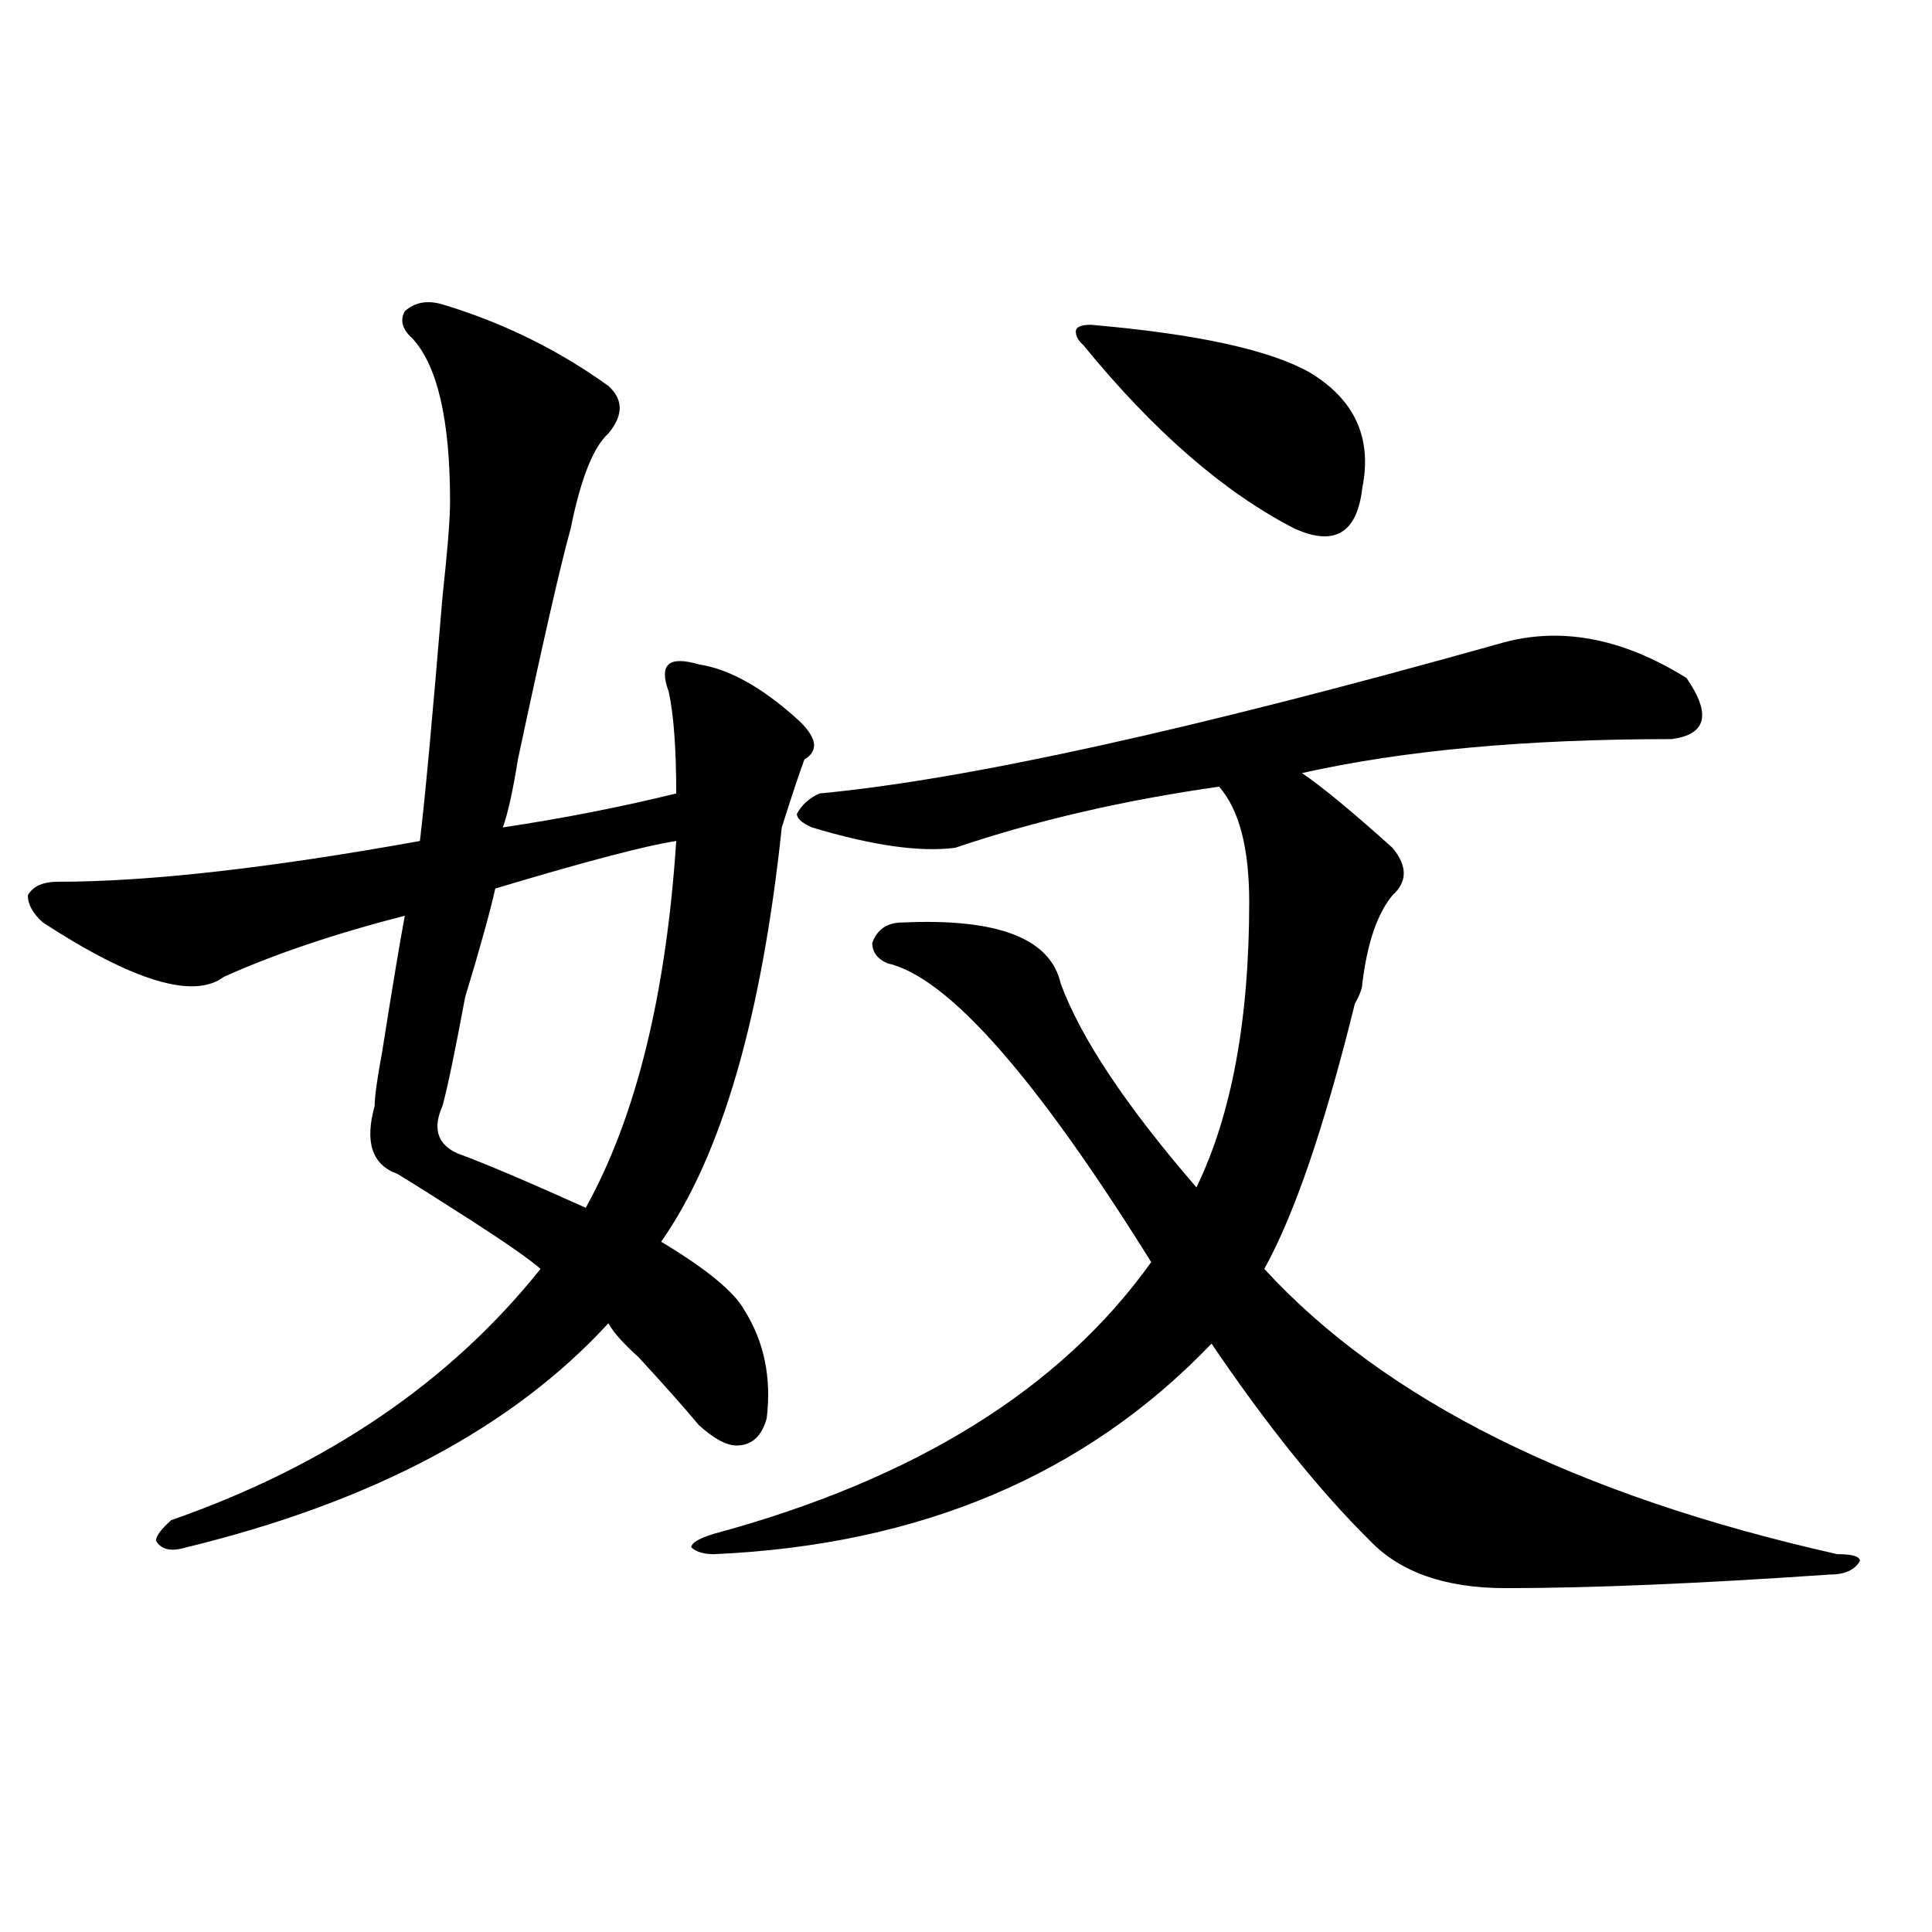 <?xml version="1.0" encoding="utf-8"?>
<!-- Generator: Adobe Illustrator 16.0.0, SVG Export Plug-In . SVG Version: 6.00 Build 0)  -->
<!DOCTYPE svg PUBLIC "-//W3C//DTD SVG 1.1//EN" "http://www.w3.org/Graphics/SVG/1.1/DTD/svg11.dtd">
<svg version="1.1" id="图层_1" xmlns="http://www.w3.org/2000/svg" xmlns:xlink="http://www.w3.org/1999/xlink" x="0px" y="0px"
	 width="1000px" height="1000px" viewBox="0 0 1000 1000" enable-background="new 0 0 1000 1000" xml:space="preserve">
<path d="M229.043,157.563c31.219,9.394,59.815,23.456,85.852,42.188c7.805,7.031,7.805,15.271,0,24.609
	c-7.805,7.031-14.329,23.456-19.512,49.219c-5.244,18.787-14.329,58.612-27.316,119.531c-2.622,16.425-5.244,28.125-7.805,35.156
	c31.219-4.669,61.096-10.547,89.754-17.578c0-23.4-1.342-40.979-3.902-52.734c-2.622-7.031-2.622-11.7,0-14.063
	c2.561-2.307,7.805-2.307,15.609,0c15.609,2.362,32.499,11.756,50.73,28.125c10.365,9.394,11.707,16.425,3.902,21.094
	c-2.622,7.031-6.524,18.787-11.707,35.156c-10.427,98.438-31.219,169.959-62.438,214.453c23.414,14.063,37.682,25.818,42.926,35.156
	c10.365,16.425,14.268,35.156,11.707,56.25c-2.622,9.394-7.805,14.063-15.609,14.063c-5.244,0-11.707-3.516-19.512-10.547
	c-7.805-9.338-18.231-21.094-31.219-35.156c-7.805-7.031-13.049-12.854-15.609-17.578c-49.45,53.943-122.314,92.615-218.531,116.016
	c-7.805,2.362-13.049,1.209-15.609-3.516c0-2.307,2.561-5.822,7.805-10.547c80.607-28.125,144.387-71.466,191.215-130.078
	c-5.244-4.669-16.951-12.854-35.121-24.609c-18.231-11.7-31.219-19.885-39.023-24.609c-13.049-4.669-16.951-16.369-11.707-35.156
	c0-4.669,1.28-14.063,3.902-28.125c5.183-32.794,9.085-56.25,11.707-70.313c-36.463,9.394-67.682,19.94-93.656,31.641
	c-15.609,11.756-46.828,2.362-93.656-28.125c-5.244-4.669-7.805-9.338-7.805-14.063c2.561-4.669,7.805-7.031,15.609-7.031
	c46.828,0,109.266-7.031,187.313-21.094c2.561-21.094,6.463-63.281,11.707-126.563c2.561-23.4,3.902-39.825,3.902-49.219
	c0-42.188-6.524-70.313-19.512-84.375c-5.244-4.669-6.524-9.339-3.902-14.063C214.714,156.409,221.238,155.255,229.043,157.563z
	 M350.016,435.297c-15.609,2.362-46.828,10.547-93.656,24.609c-2.622,11.756-7.805,30.487-15.609,56.25
	c-5.244,28.125-9.146,46.912-11.707,56.25c-5.244,11.756-2.622,19.94,7.805,24.609c12.987,4.725,35.121,14.063,66.34,28.125
	C329.162,578.284,344.771,515.003,350.016,435.297z M775.371,333.344c31.219-9.338,63.718-3.516,97.559,17.578
	c12.987,18.787,10.365,29.334-7.805,31.641c-75.486,0-139.204,5.878-191.215,17.578c10.365,7.031,25.975,19.94,46.828,38.672
	c7.805,9.394,7.805,17.578,0,24.609c-7.805,9.394-13.049,24.609-15.609,45.703c0,2.362-1.342,5.878-3.902,10.547
	c-15.609,63.281-31.219,108.984-46.828,137.109c62.438,68.006,161.276,117.225,296.578,147.656c7.805,0,11.707,1.153,11.707,3.516
	c-2.622,4.669-7.805,7.031-15.609,7.031c-67.682,4.669-123.595,7.031-167.801,7.031c-31.219,0-54.633-8.24-70.242-24.609
	c-26.036-25.763-53.353-59.766-81.949-101.953c-65.06,68.006-150.911,104.315-257.555,108.984c-5.244,0-9.146-1.153-11.707-3.516
	c0-2.307,3.902-4.669,11.707-7.031c104.021-28.125,179.508-74.981,226.336-140.625C535.986,557.19,490.5,505.609,459.281,498.578
	c-5.244-2.307-7.805-5.822-7.805-10.547c2.561-7.031,7.805-10.547,15.609-10.547c49.389-2.307,76.705,8.24,81.949,31.641
	c10.365,28.125,33.779,63.281,70.242,105.469c18.17-37.463,27.316-86.682,27.316-147.656c0-28.125-5.244-48.01-15.609-59.766
	c-49.45,7.031-94.998,17.578-136.582,31.641c-18.231,2.362-42.926-1.153-74.145-10.547c-5.244-2.307-7.805-4.669-7.805-7.031
	c2.561-4.669,6.463-8.185,11.707-10.547C499.585,403.656,616.655,377.894,775.371,333.344z M564.645,168.109
	c54.633,4.724,92.314,12.909,113.168,24.609c23.414,14.063,32.499,34.003,27.316,59.766c-2.622,23.456-14.329,30.487-35.121,21.094
	c-36.463-18.731-72.864-50.372-109.266-94.922c-2.622-2.308-3.902-4.669-3.902-7.031C556.84,169.317,559.4,168.109,564.645,168.109z
	"/>
</svg>
